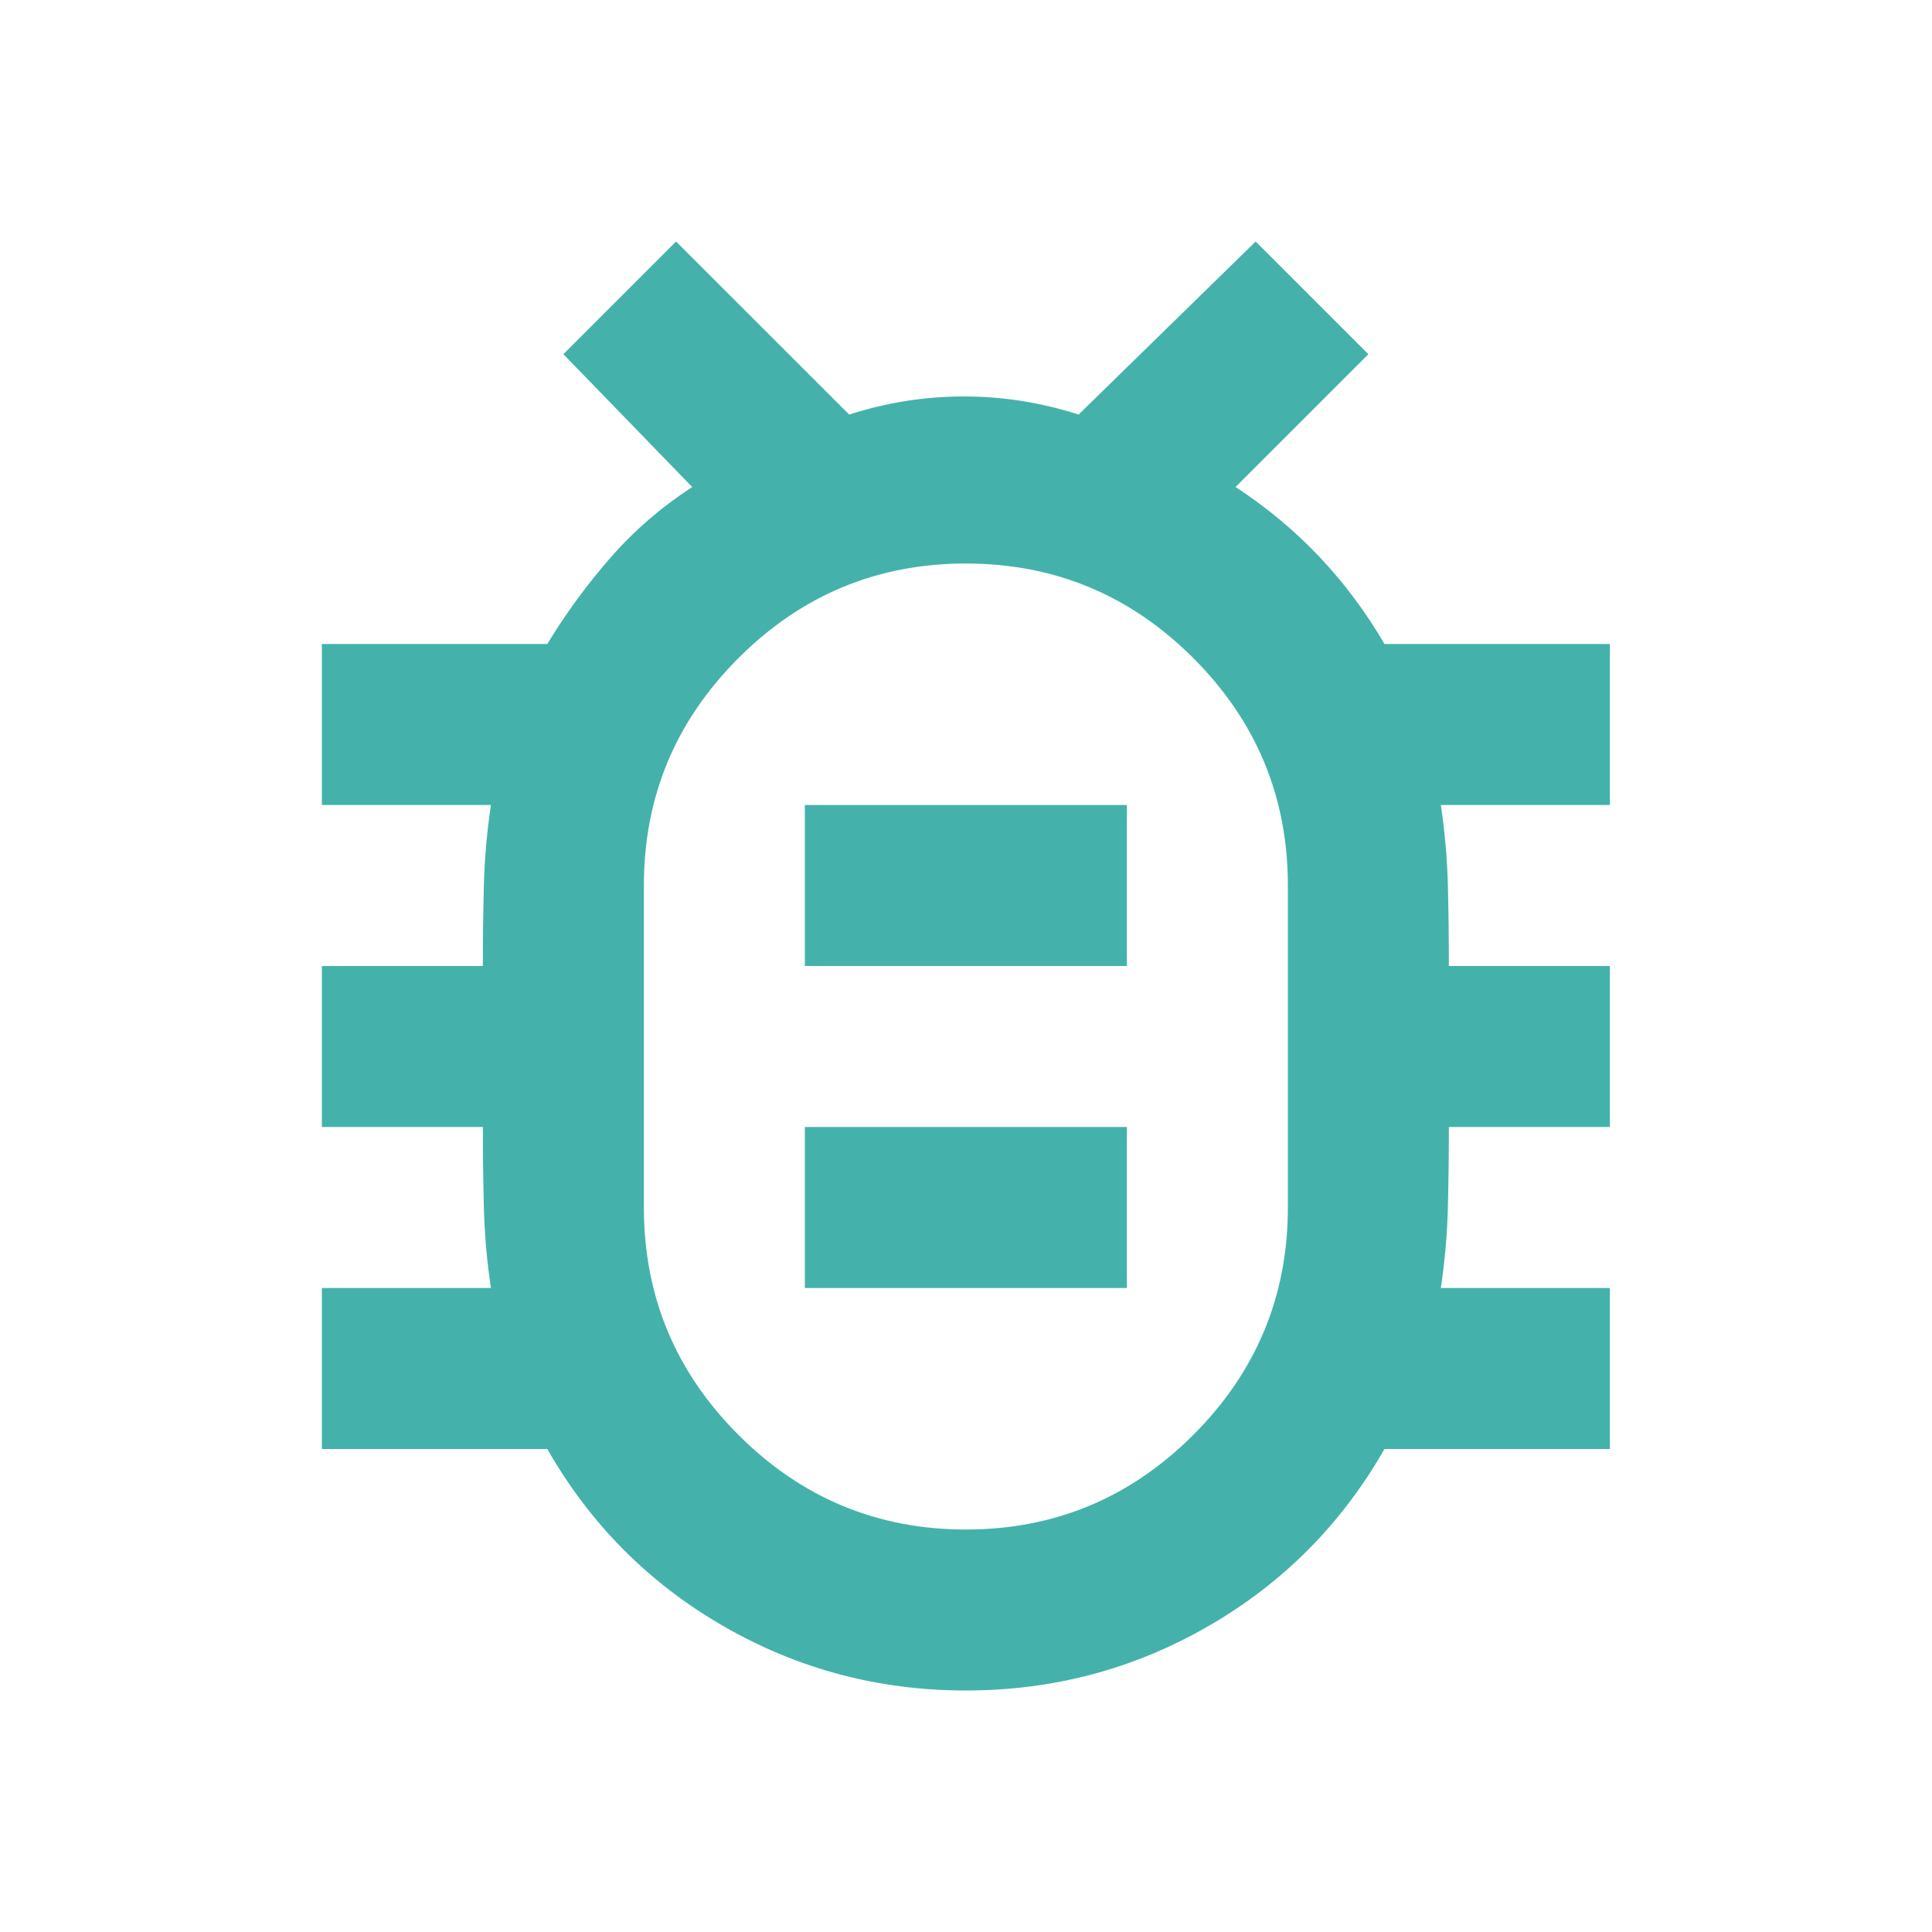 <svg width="40" height="40" viewBox="0 0 40 40" fill="none" xmlns="http://www.w3.org/2000/svg">
<mask id="mask0_15272_10370" style="mask-type:alpha" maskUnits="userSpaceOnUse" x="0" y="0" width="40" height="40">
<rect width="40" height="40" fill="#D9D9D9"/>
</mask>
<g mask="url(#mask0_15272_10370)">
<path d="M19.997 31.667C21.831 31.667 23.4 31.014 24.706 29.708C26.011 28.403 26.664 26.833 26.664 25V18.333C26.664 16.5 26.011 14.931 24.706 13.625C23.4 12.319 21.831 11.667 19.997 11.667C18.164 11.667 16.595 12.319 15.289 13.625C13.983 14.931 13.331 16.5 13.331 18.333V25C13.331 26.833 13.983 28.403 15.289 29.708C16.595 31.014 18.164 31.667 19.997 31.667ZM16.664 26.667H23.331V23.333H16.664V26.667ZM16.664 20H23.331V16.667H16.664V20ZM19.997 35C18.192 35 16.518 34.556 14.977 33.667C13.435 32.778 12.22 31.556 11.331 30H6.664V26.667H10.164C10.081 26.111 10.032 25.556 10.018 25C10.004 24.444 9.997 23.889 9.997 23.333H6.664V20H9.997C9.997 19.444 10.004 18.889 10.018 18.333C10.032 17.778 10.081 17.222 10.164 16.667H6.664V13.333H11.331C11.72 12.694 12.157 12.097 12.643 11.542C13.129 10.986 13.692 10.5 14.331 10.083L11.664 7.333L13.997 5L17.581 8.583C18.358 8.333 19.15 8.208 19.956 8.208C20.761 8.208 21.553 8.333 22.331 8.583L25.997 5L28.331 7.333L25.581 10.083C26.22 10.5 26.796 10.979 27.31 11.521C27.824 12.062 28.275 12.667 28.664 13.333H33.331V16.667H29.831C29.914 17.222 29.963 17.778 29.977 18.333C29.991 18.889 29.997 19.444 29.997 20H33.331V23.333H29.997C29.997 23.889 29.991 24.444 29.977 25C29.963 25.556 29.914 26.111 29.831 26.667H33.331V30H28.664C27.775 31.556 26.56 32.778 25.018 33.667C23.477 34.556 21.803 35 19.997 35Z" fill="#44B2AB"/>
</g>
</svg>

